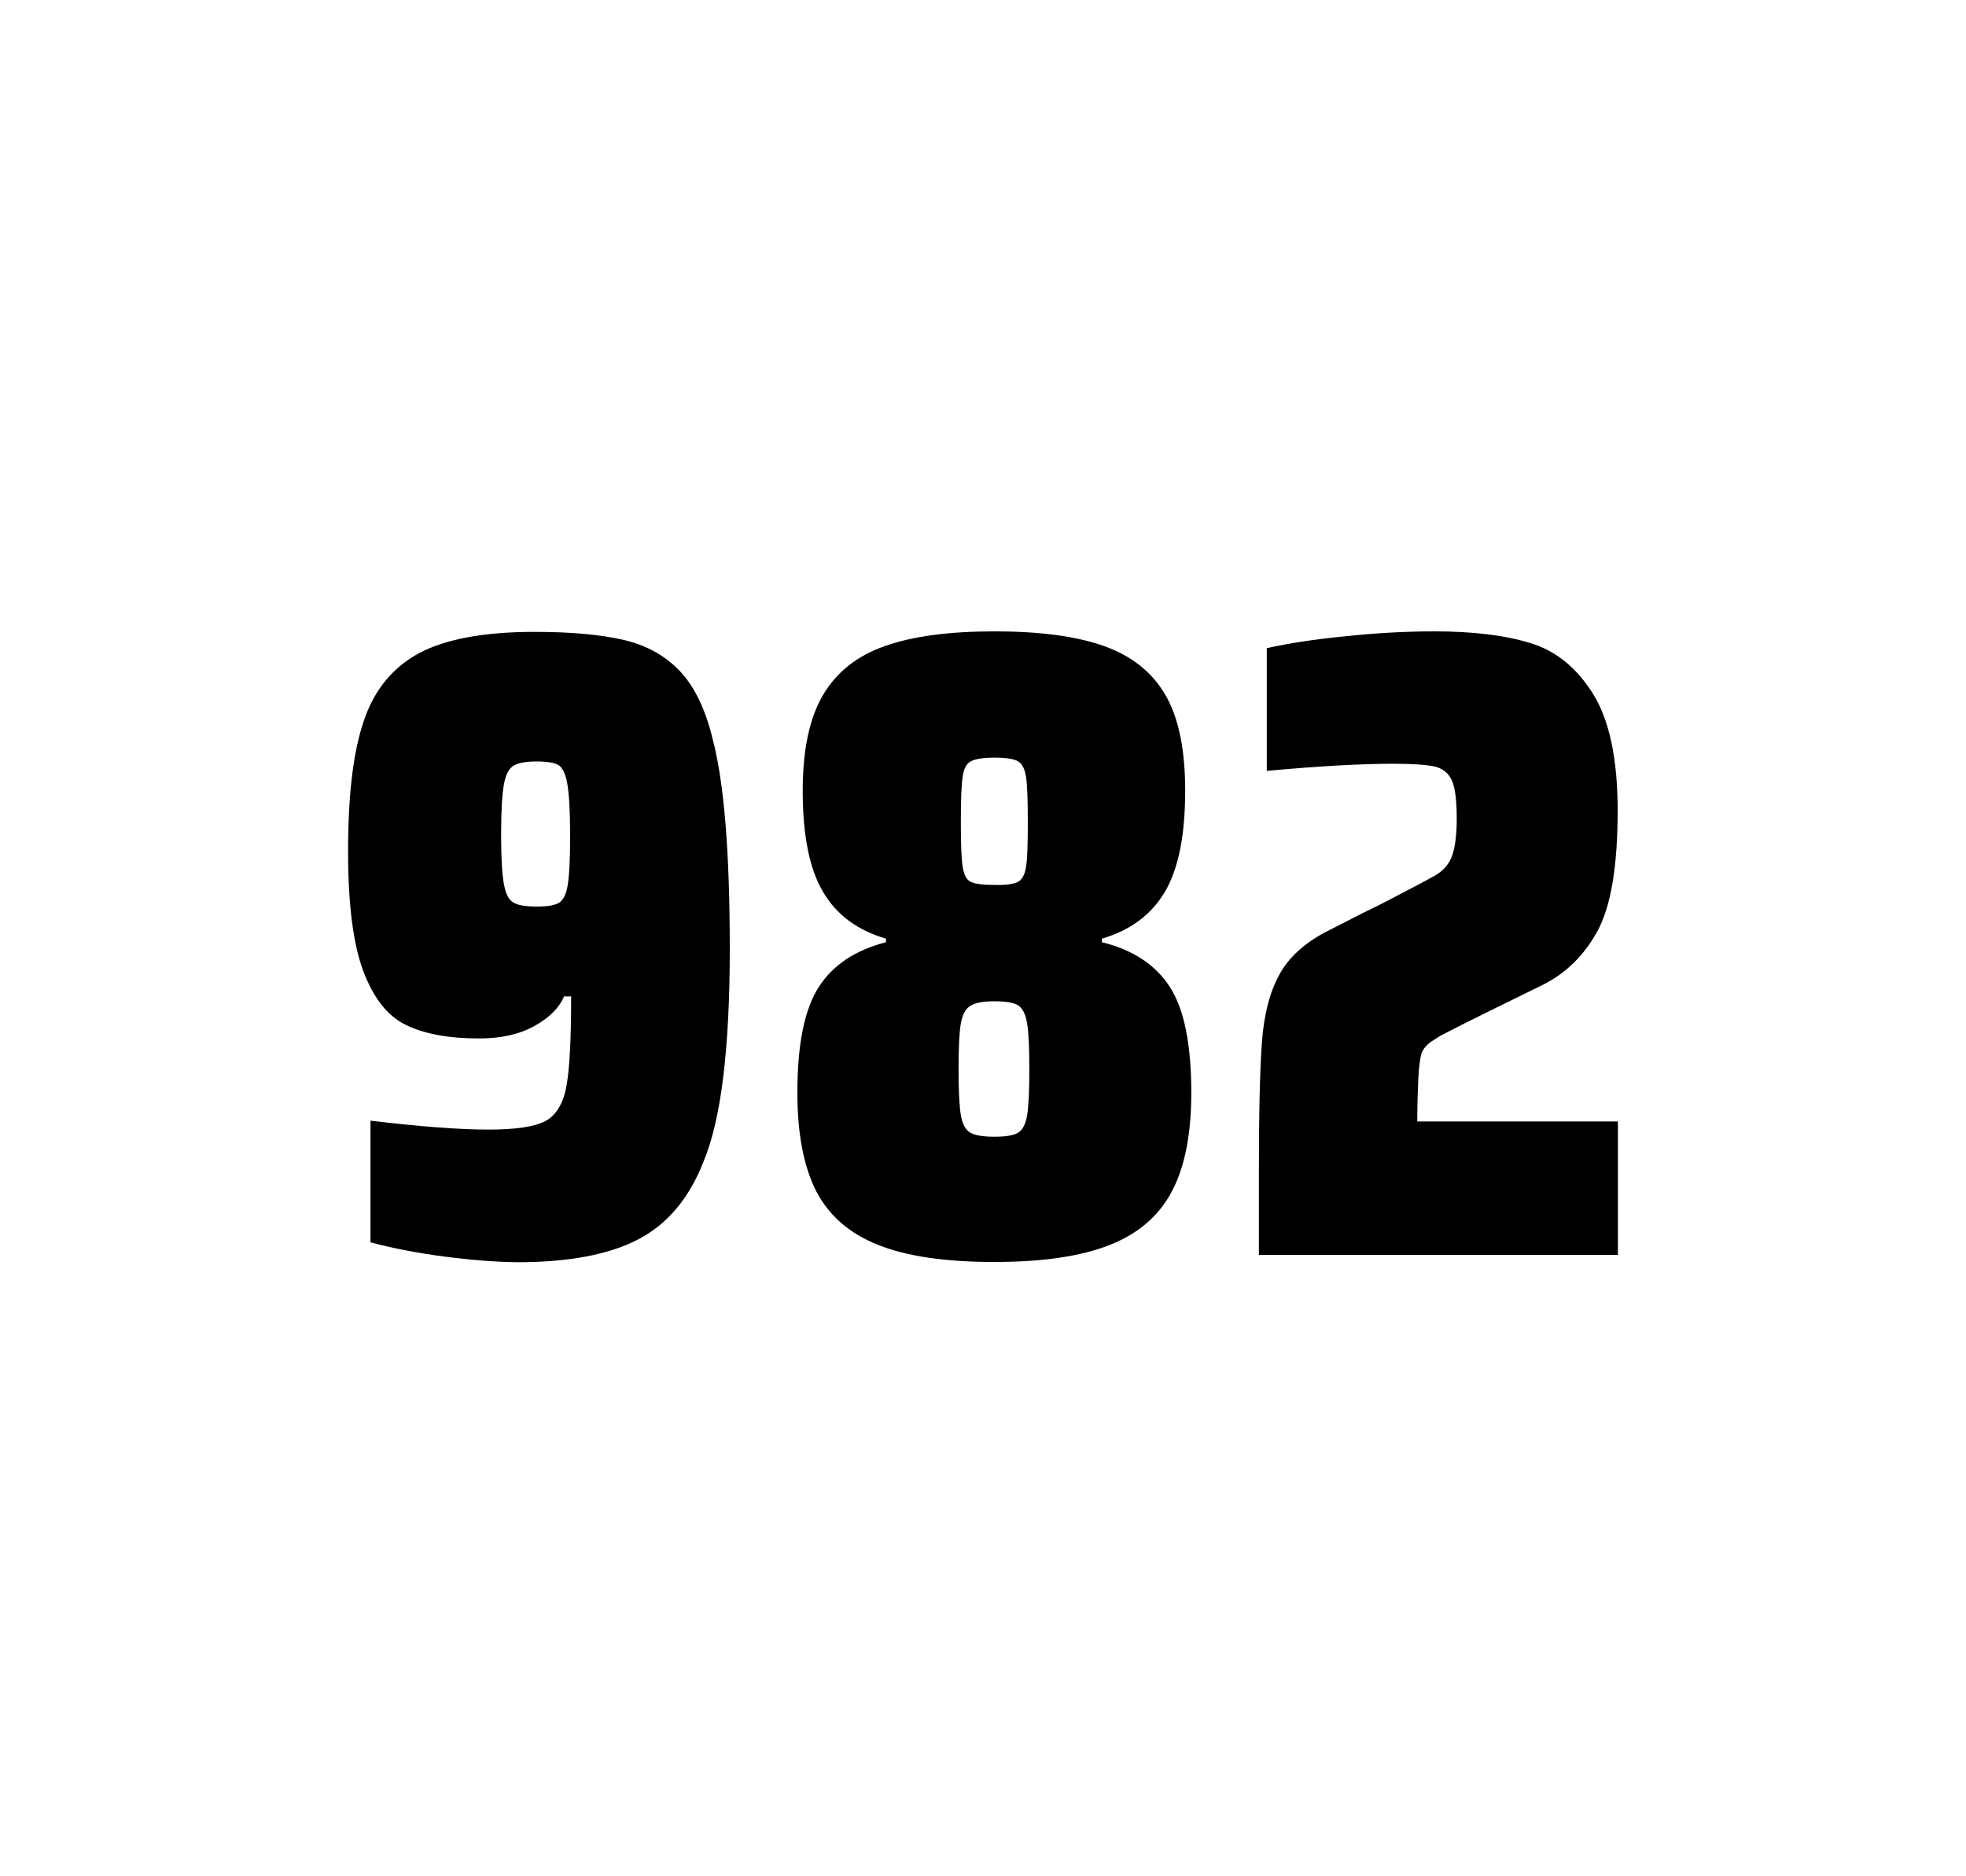 <?xml version="1.0" encoding="utf-8"?>
<svg version="1.1" id="wrapper" x="0px" y="0px" viewBox="0 0 772.1 737" style="enable-background:new 0 0 772.1 737;" xmlns="http://www.w3.org/2000/svg">
  <style type="text/css">
	.st0{fill:none;}
</style>
  <path id="frame" class="st0" d="M 1.5 0 L 770.5 0 C 771.3 0 772 0.7 772 1.5 L 772 735.4 C 772 736.2 771.3 736.9 770.5 736.9 L 1.5 736.9 C 0.7 736.9 0 736.2 0 735.4 L 0 1.5 C 0 0.7 0.7 0 1.5 0 Z"/>
  <g id="numbers"><path id="nine" d="M 174.702 493.6 C 163.902 492.2 154.202 490.3 145.502 488 L 145.502 440.2 C 164.702 442.5 180.202 443.7 191.902 443.7 C 202.502 443.7 209.802 442.6 214.102 440.4 C 218.302 438.2 221.102 433.7 222.402 426.9 C 223.702 420.1 224.302 408.3 224.302 391.4 L 221.502 391.4 C 219.602 395.9 215.802 399.7 209.902 403 C 204.002 406.3 196.802 407.9 188.102 407.9 C 176.102 407.9 166.602 406.1 159.402 402.6 C 152.202 399.1 146.702 392.1 142.702 381.5 C 138.702 370.9 136.702 355.2 136.702 334.4 C 136.702 312.4 138.702 295.2 142.902 283.1 C 147.002 270.9 154.302 262.1 164.702 256.5 C 175.102 251 190.202 248.2 209.902 248.2 C 224.402 248.2 236.202 249.3 245.102 251.4 C 254.002 253.5 261.302 257.6 267.102 263.7 C 272.802 269.8 277.102 278.7 279.902 290.4 C 284.402 307.5 286.602 334.9 286.602 372.7 C 286.602 411.9 283.202 439.6 276.402 456 C 270.802 470.5 262.202 480.8 250.702 486.8 C 239.202 492.8 223.402 495.8 203.202 495.8 C 194.902 495.7 185.402 495 174.702 493.6 Z M 219.702 354.5 C 221.302 353.4 222.502 351 223.002 347.3 C 223.602 343.6 223.902 337.2 223.902 328.3 C 223.902 318.7 223.502 311.9 222.802 307.9 C 222.102 303.9 220.902 301.5 219.302 300.5 C 217.702 299.6 214.802 299.1 210.902 299.1 C 206.702 299.1 203.602 299.6 201.802 300.7 C 199.902 301.8 198.602 304.2 197.902 308.1 C 197.202 312 196.802 318.6 196.802 328 C 196.802 337.1 197.202 343.6 197.902 347.3 C 198.602 351.1 199.802 353.5 201.602 354.5 C 203.402 355.6 206.502 356.1 210.902 356.1 C 215.102 356.1 218.002 355.6 219.702 354.5 Z"/><path id="eight" d="M 344.85 489 C 333.55 484.5 325.55 477.5 320.55 467.9 C 315.65 458.3 313.15 445.4 313.15 429.2 C 313.15 410.2 315.95 396.4 321.55 387.7 C 327.15 379 335.95 373.2 347.95 370.1 L 347.95 368.7 C 336.65 365.4 328.45 359.3 323.15 350.2 C 317.85 341.2 315.25 328 315.25 310.6 C 315.25 294.7 317.85 282.2 323.15 273.1 C 328.45 264.1 336.55 257.6 347.45 253.8 C 358.35 249.9 372.75 248 390.55 248 C 408.35 248 422.75 249.9 433.65 253.8 C 444.55 257.7 452.55 264.1 457.75 273.1 C 462.95 282.1 465.45 294.6 465.45 310.6 C 465.45 328 462.85 341.1 457.55 350.2 C 452.25 359.2 444.05 365.4 432.75 368.7 L 432.75 370.1 C 444.95 373.1 453.85 379 459.45 387.7 C 465.05 396.4 467.85 410.2 467.85 429.2 C 467.85 445.4 465.35 458.3 460.25 467.9 C 455.25 477.5 447.05 484.6 435.85 489 C 424.55 493.5 409.45 495.7 390.45 495.7 C 371.35 495.7 356.15 493.5 344.85 489 Z M 399.85 444.9 C 401.65 443.8 402.75 441.6 403.35 438.2 C 403.95 434.8 404.25 428.8 404.25 420.1 C 404.25 411.4 403.95 405.3 403.35 401.8 C 402.75 398.3 401.55 396 399.85 394.9 C 398.05 393.8 394.95 393.3 390.55 393.3 C 386.05 393.3 382.95 393.9 381.05 395.1 C 379.15 396.3 377.95 398.6 377.35 402 C 376.75 405.4 376.45 411.4 376.45 420.1 C 376.45 428.5 376.75 434.5 377.35 438 C 377.95 441.5 379.15 443.8 381.05 444.9 C 382.95 446 386.05 446.5 390.55 446.5 C 395.05 446.5 398.15 446 399.85 444.9 Z M 399.75 346.4 C 401.35 345.6 402.45 343.6 402.95 340.6 C 403.45 337.6 403.65 331.7 403.65 323 C 403.65 314.3 403.45 308.4 402.95 305.2 C 402.45 302 401.45 300 399.75 299 C 398.15 298.1 395.05 297.6 390.65 297.6 C 386.15 297.6 383.05 298.1 381.35 299 C 379.55 299.9 378.45 302 378.05 305.2 C 377.55 308.4 377.35 314.3 377.35 323 C 377.35 331.4 377.55 337.2 378.05 340.4 C 378.55 343.6 379.55 345.6 381.25 346.4 C 382.85 347.2 386.05 347.6 390.75 347.6 C 395.05 347.7 398.05 347.3 399.75 346.4 Z"/><path id="two" d="M 556.998 423.8 C 556.798 428.4 556.598 433.9 556.598 440.5 L 635.398 440.5 L 635.398 492.9 L 494.398 492.9 L 494.398 460.5 C 494.398 437.1 494.798 420 495.598 409.3 C 496.398 398.6 498.598 389.9 502.298 383.1 C 505.898 376.3 511.998 370.7 520.398 366.2 L 535.498 358.5 C 540.398 356.2 547.298 352.6 556.198 347.9 C 557.098 347.4 559.398 346.2 563.098 344.2 C 566.698 342.2 569.098 339.5 570.298 336.1 C 571.498 332.7 572.098 327.8 572.098 321.5 C 572.098 314.5 571.498 309.5 570.198 306.6 C 568.898 303.7 566.698 301.9 563.498 301.1 C 560.298 300.4 554.898 300 547.098 300 C 534.698 300 518.098 300.9 497.498 302.8 L 497.498 254.6 C 505.898 252.7 516.298 251.1 528.598 249.9 C 540.898 248.6 552.498 248 563.198 248 C 578.398 248 590.998 249.5 600.998 252.6 C 610.998 255.6 619.198 262.3 625.598 272.5 C 631.998 282.7 635.298 298 635.298 318.4 C 635.298 340 632.698 355.6 627.598 365.3 C 622.398 375 615.198 382.2 605.798 386.9 C 589.398 394.9 576.598 401.2 567.498 405.9 C 565.598 406.8 563.798 408 561.998 409.2 C 560.198 410.5 558.998 412 558.298 413.6 C 557.698 415.9 557.198 419.2 556.998 423.8 Z"/></g>
</svg>
